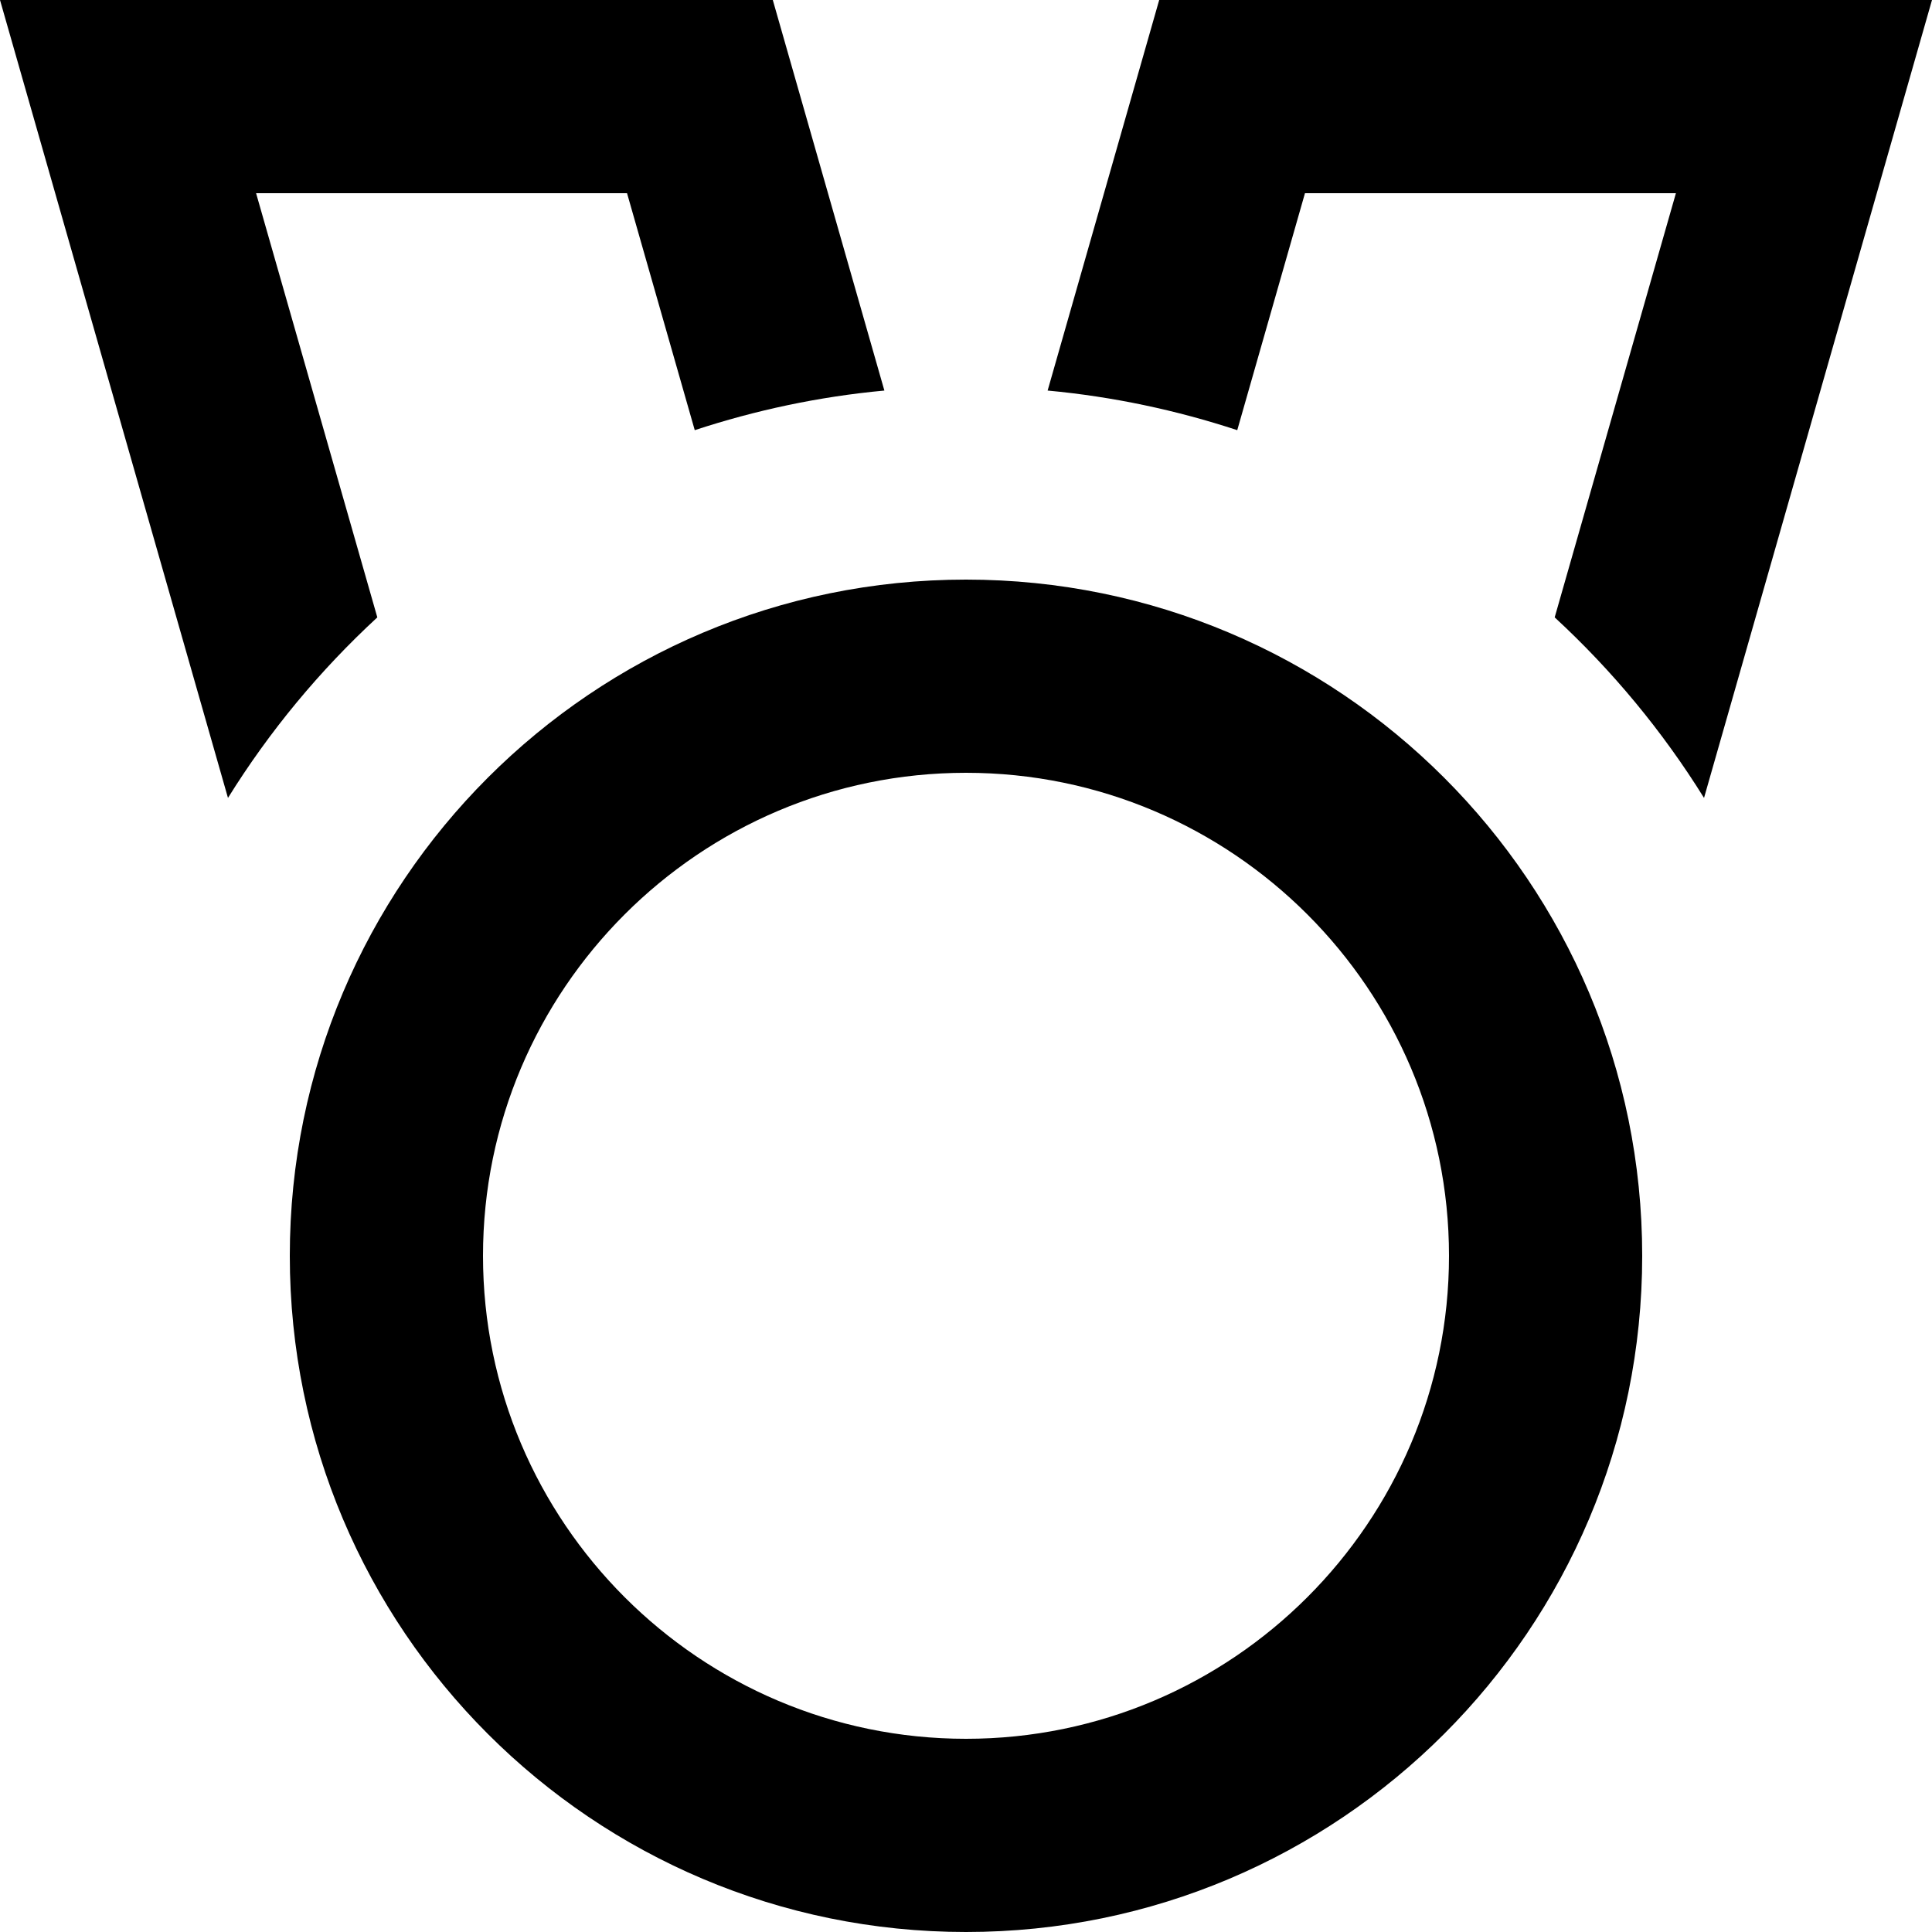 <svg viewBox="0 0 20 20"><path d="M10,8c2.757,0,5,2.243,5,5s-2.243,5-5,5s-5-2.243-5-5S7.243,8,10,8 M10,6c-3.866,0-7,3.134-7,7s3.134,7,7,7c3.865,0,7-3.134,7-7S13.865,6,10,6L10,6z"></path><path d="M3.906,6.391L2.651,2h3.84l0.701,2.453c0.627-0.206,1.283-0.347,1.963-0.41L8,0H0l2.36,8.26C2.79,7.568,3.31,6.941,3.906,6.391z"></path><path d="M12.808,4.453L13.509,2h3.84l-1.255,4.391C16.689,6.94,17.21,7.568,17.64,8.26L20,0h-8l-1.155,4.043C11.524,4.106,12.181,4.247,12.808,4.453z"></path></svg>
